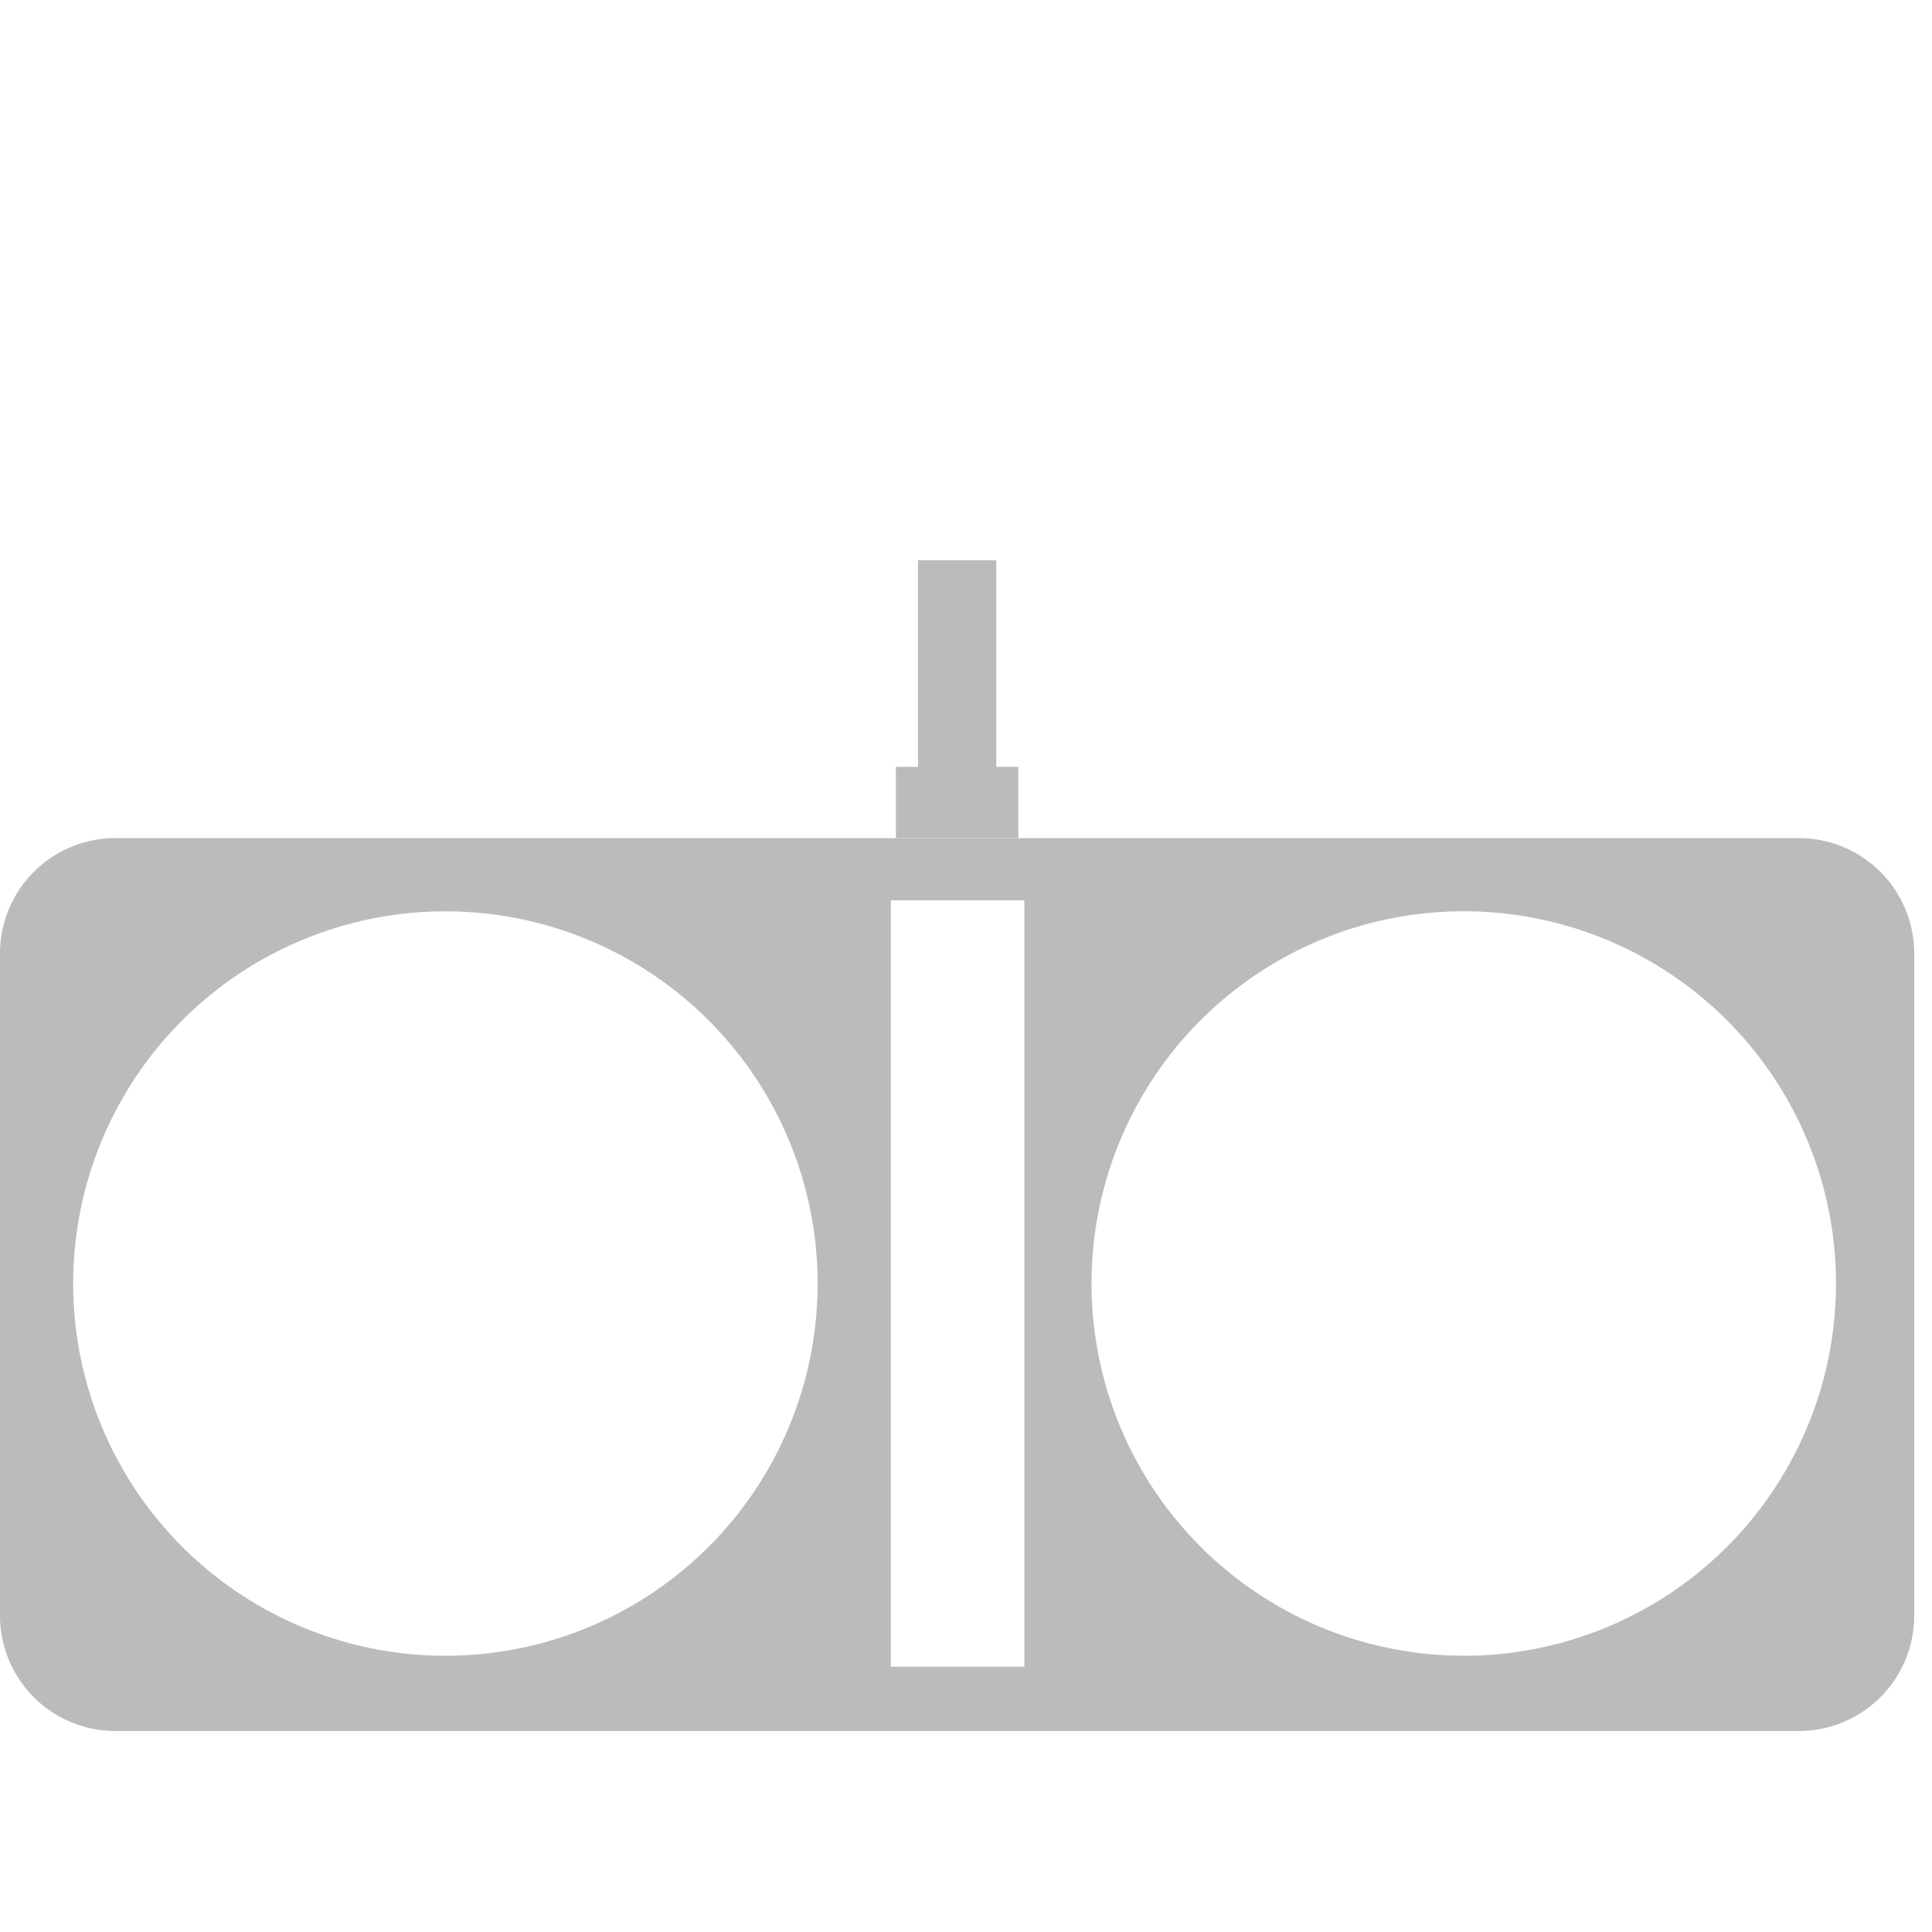 <svg xmlns="http://www.w3.org/2000/svg" width="100" height="100" viewBox="0 0 100 100">
  <g id="组_6" data-name="组 6" transform="translate(-449 -212)">
    <g id="未标题-1-06" transform="translate(446.22 226.37)">
      <path id="路径_18" data-name="路径 18" d="M95.888,7.71H8.752A5.973,5.973,0,0,0,2.78,13.682V47.955a5.973,5.973,0,0,0,5.972,5.972H95.888a5.973,5.973,0,0,0,5.972-5.972V13.682A5.973,5.973,0,0,0,95.888,7.71ZM25.836,50.032A19.266,19.266,0,1,1,45.1,30.766,19.259,19.259,0,0,1,25.836,50.032ZM55.8,50.6H48.893V10.93H55.8Zm22.745-.571A19.266,19.266,0,1,1,97.81,30.766,19.259,19.259,0,0,1,78.544,50.032Z" transform="translate(0 21.3)" fill="#bbb"/>
      <rect id="矩形_2" data-name="矩形 2" width="4.05" height="10.952" transform="translate(50.295 14.63)" fill="#bbb"/>
      <rect id="矩形_3" data-name="矩形 3" width="6.335" height="3.687" transform="translate(49.152 25.323)" fill="#bbb"/>
    </g>
    <rect id="矩形_8" data-name="矩形 8" width="100" height="100" transform="translate(449 212)" fill="none"/>
  </g>
</svg>
